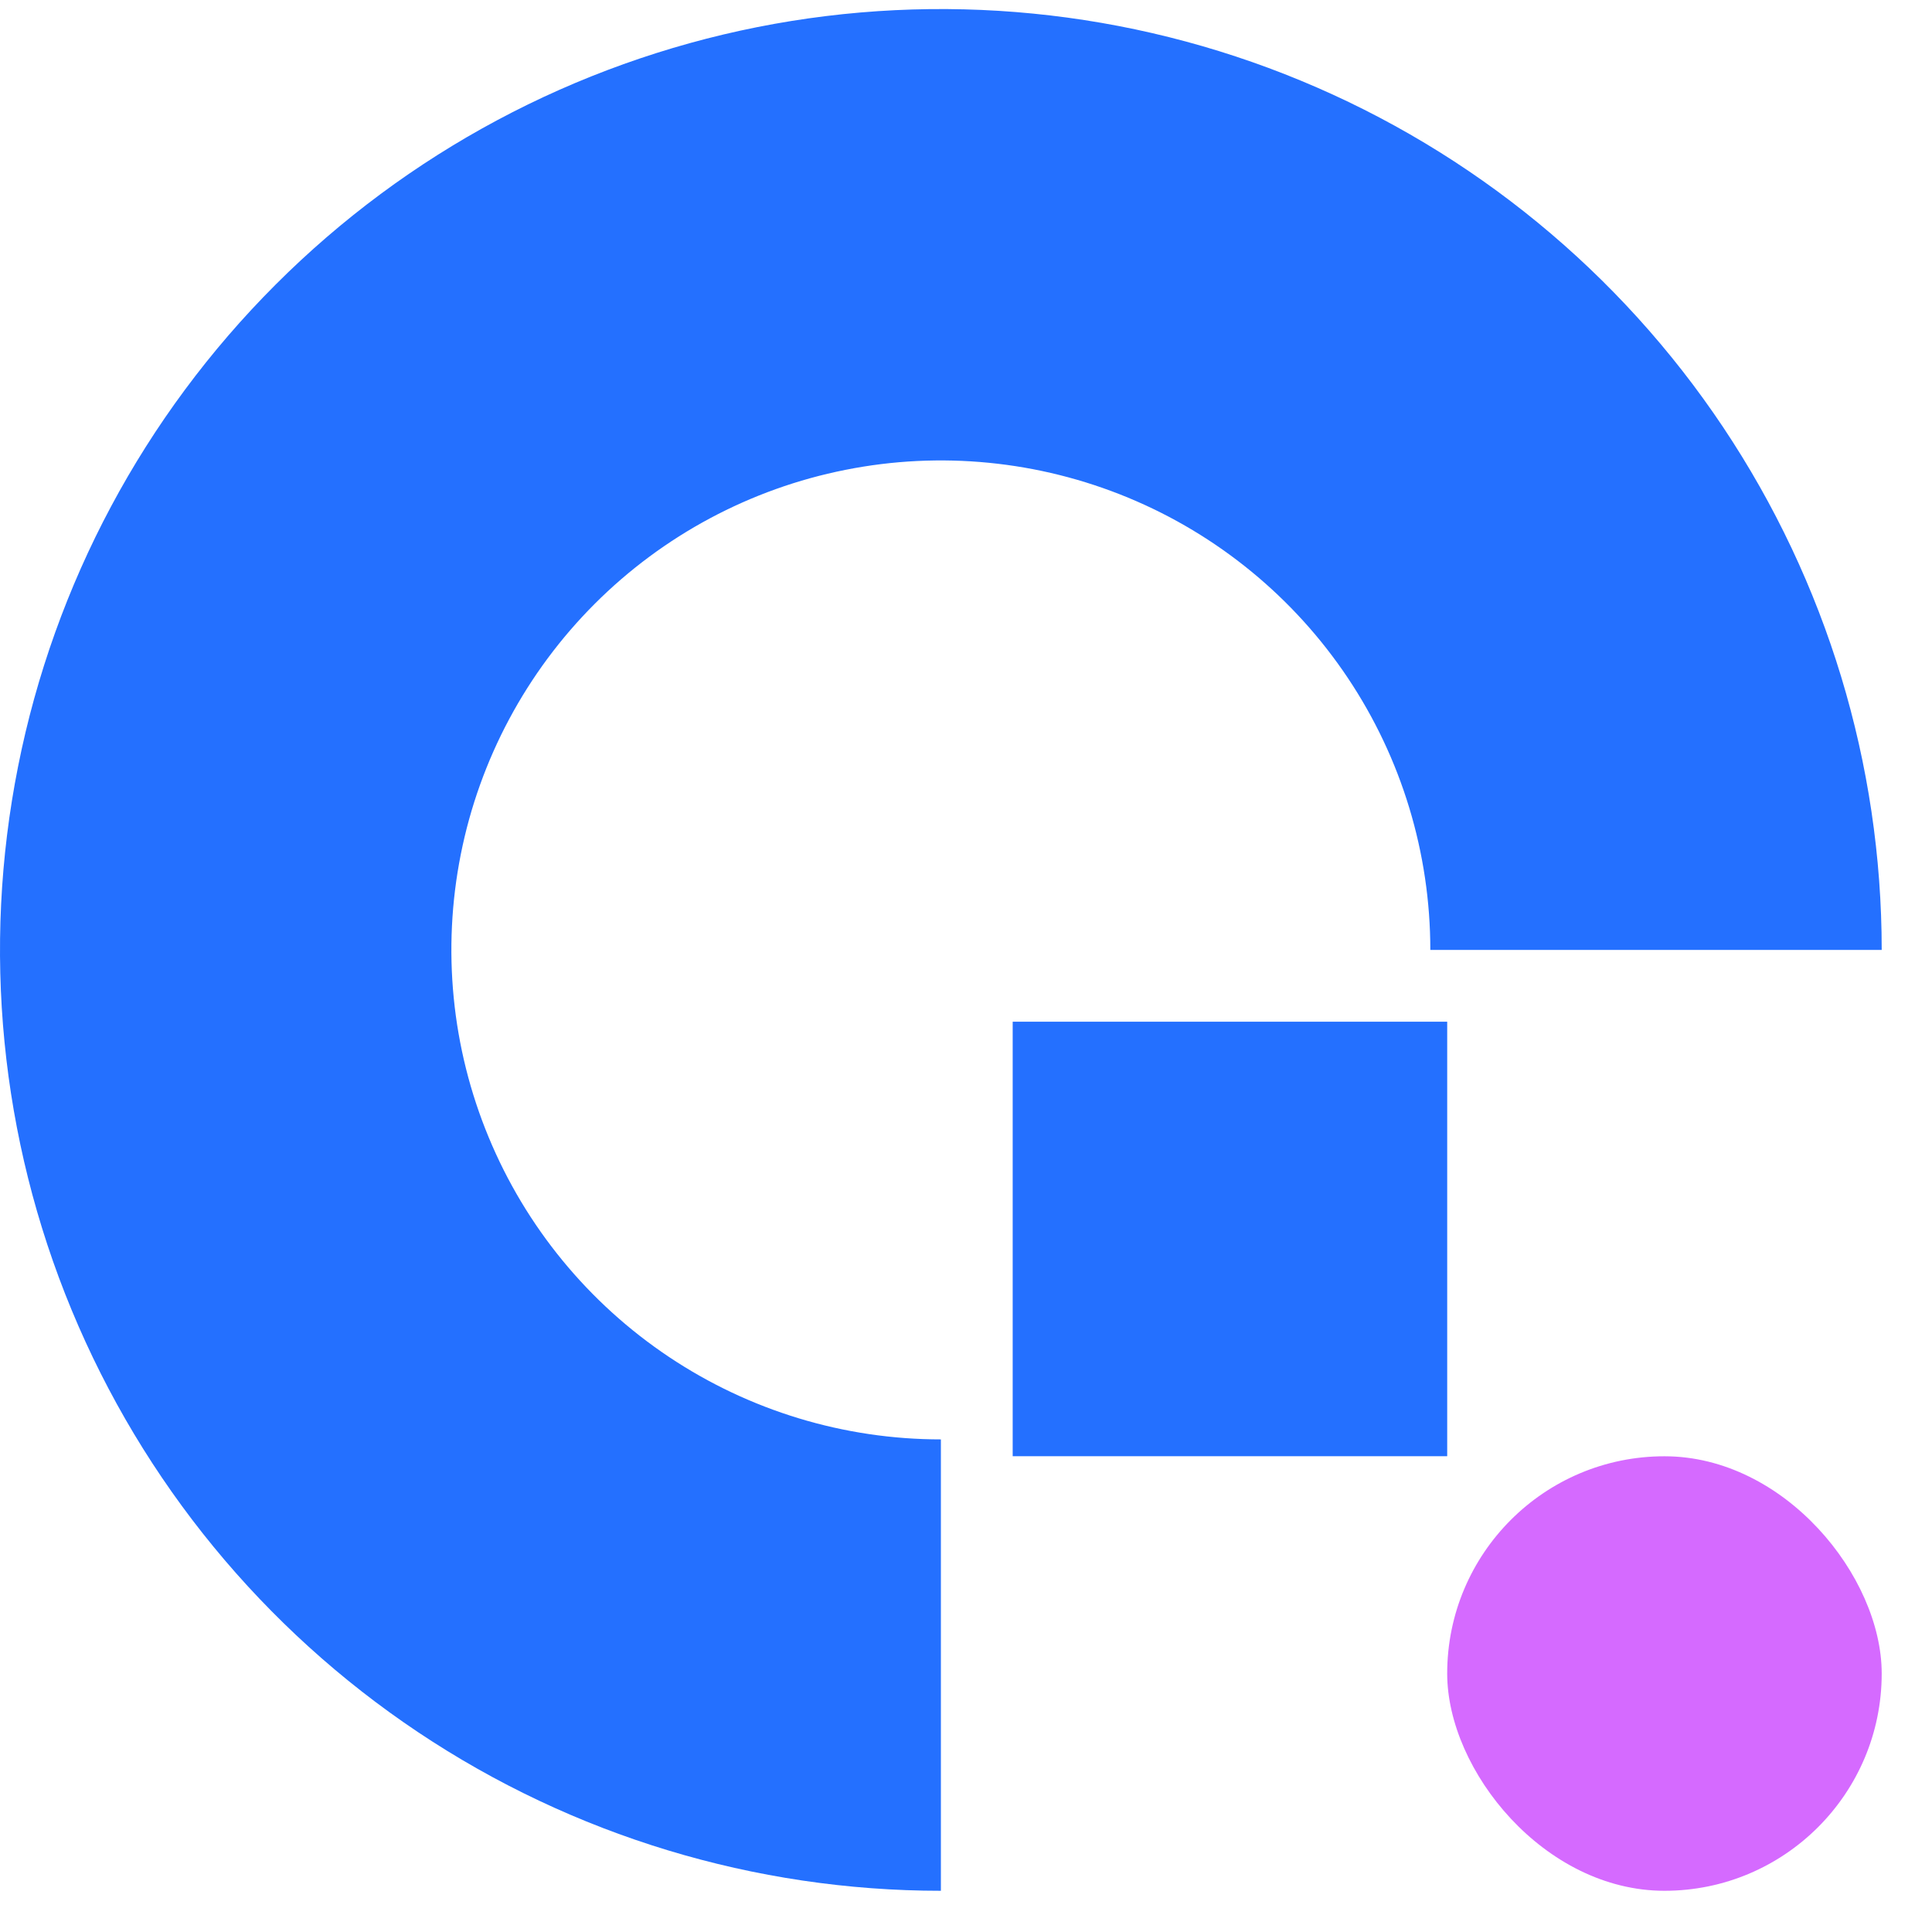 <svg xmlns="http://www.w3.org/2000/svg" width="30" height="30" viewBox="0 0 30 30" fill="none">
  <path d="M14.61 29.36C11.72 29.36 8.895 28.503 6.493 26.898C4.09 25.292 2.218 23.011 1.112 20.341C0.006 17.672 -0.283 14.734 0.281 11.9C0.844 9.066 2.236 6.463 4.279 4.42C6.322 2.376 8.925 0.985 11.759 0.421C14.593 -0.142 17.531 0.147 20.201 1.253C22.87 2.358 25.152 4.231 26.757 6.634C28.362 9.036 29.219 11.861 29.219 14.75L22.21 14.75C22.21 13.247 21.765 11.777 20.929 10.527C20.094 9.278 18.907 8.303 17.518 7.728C16.129 7.153 14.601 7.002 13.127 7.296C11.652 7.589 10.298 8.313 9.235 9.376C8.172 10.439 7.448 11.793 7.155 13.267C6.862 14.742 7.012 16.27 7.588 17.659C8.163 19.048 9.137 20.235 10.387 21.07C11.637 21.905 13.106 22.351 14.61 22.351L14.61 29.36Z" fill="#2470FF"/>
  <rect x="15.725" y="15.865" width="6.747" height="6.747" fill="#2470FF"/>
  <rect x="22.472" y="22.613" width="6.747" height="6.747" rx="3.374" fill="#D56AFF"/>
</svg>